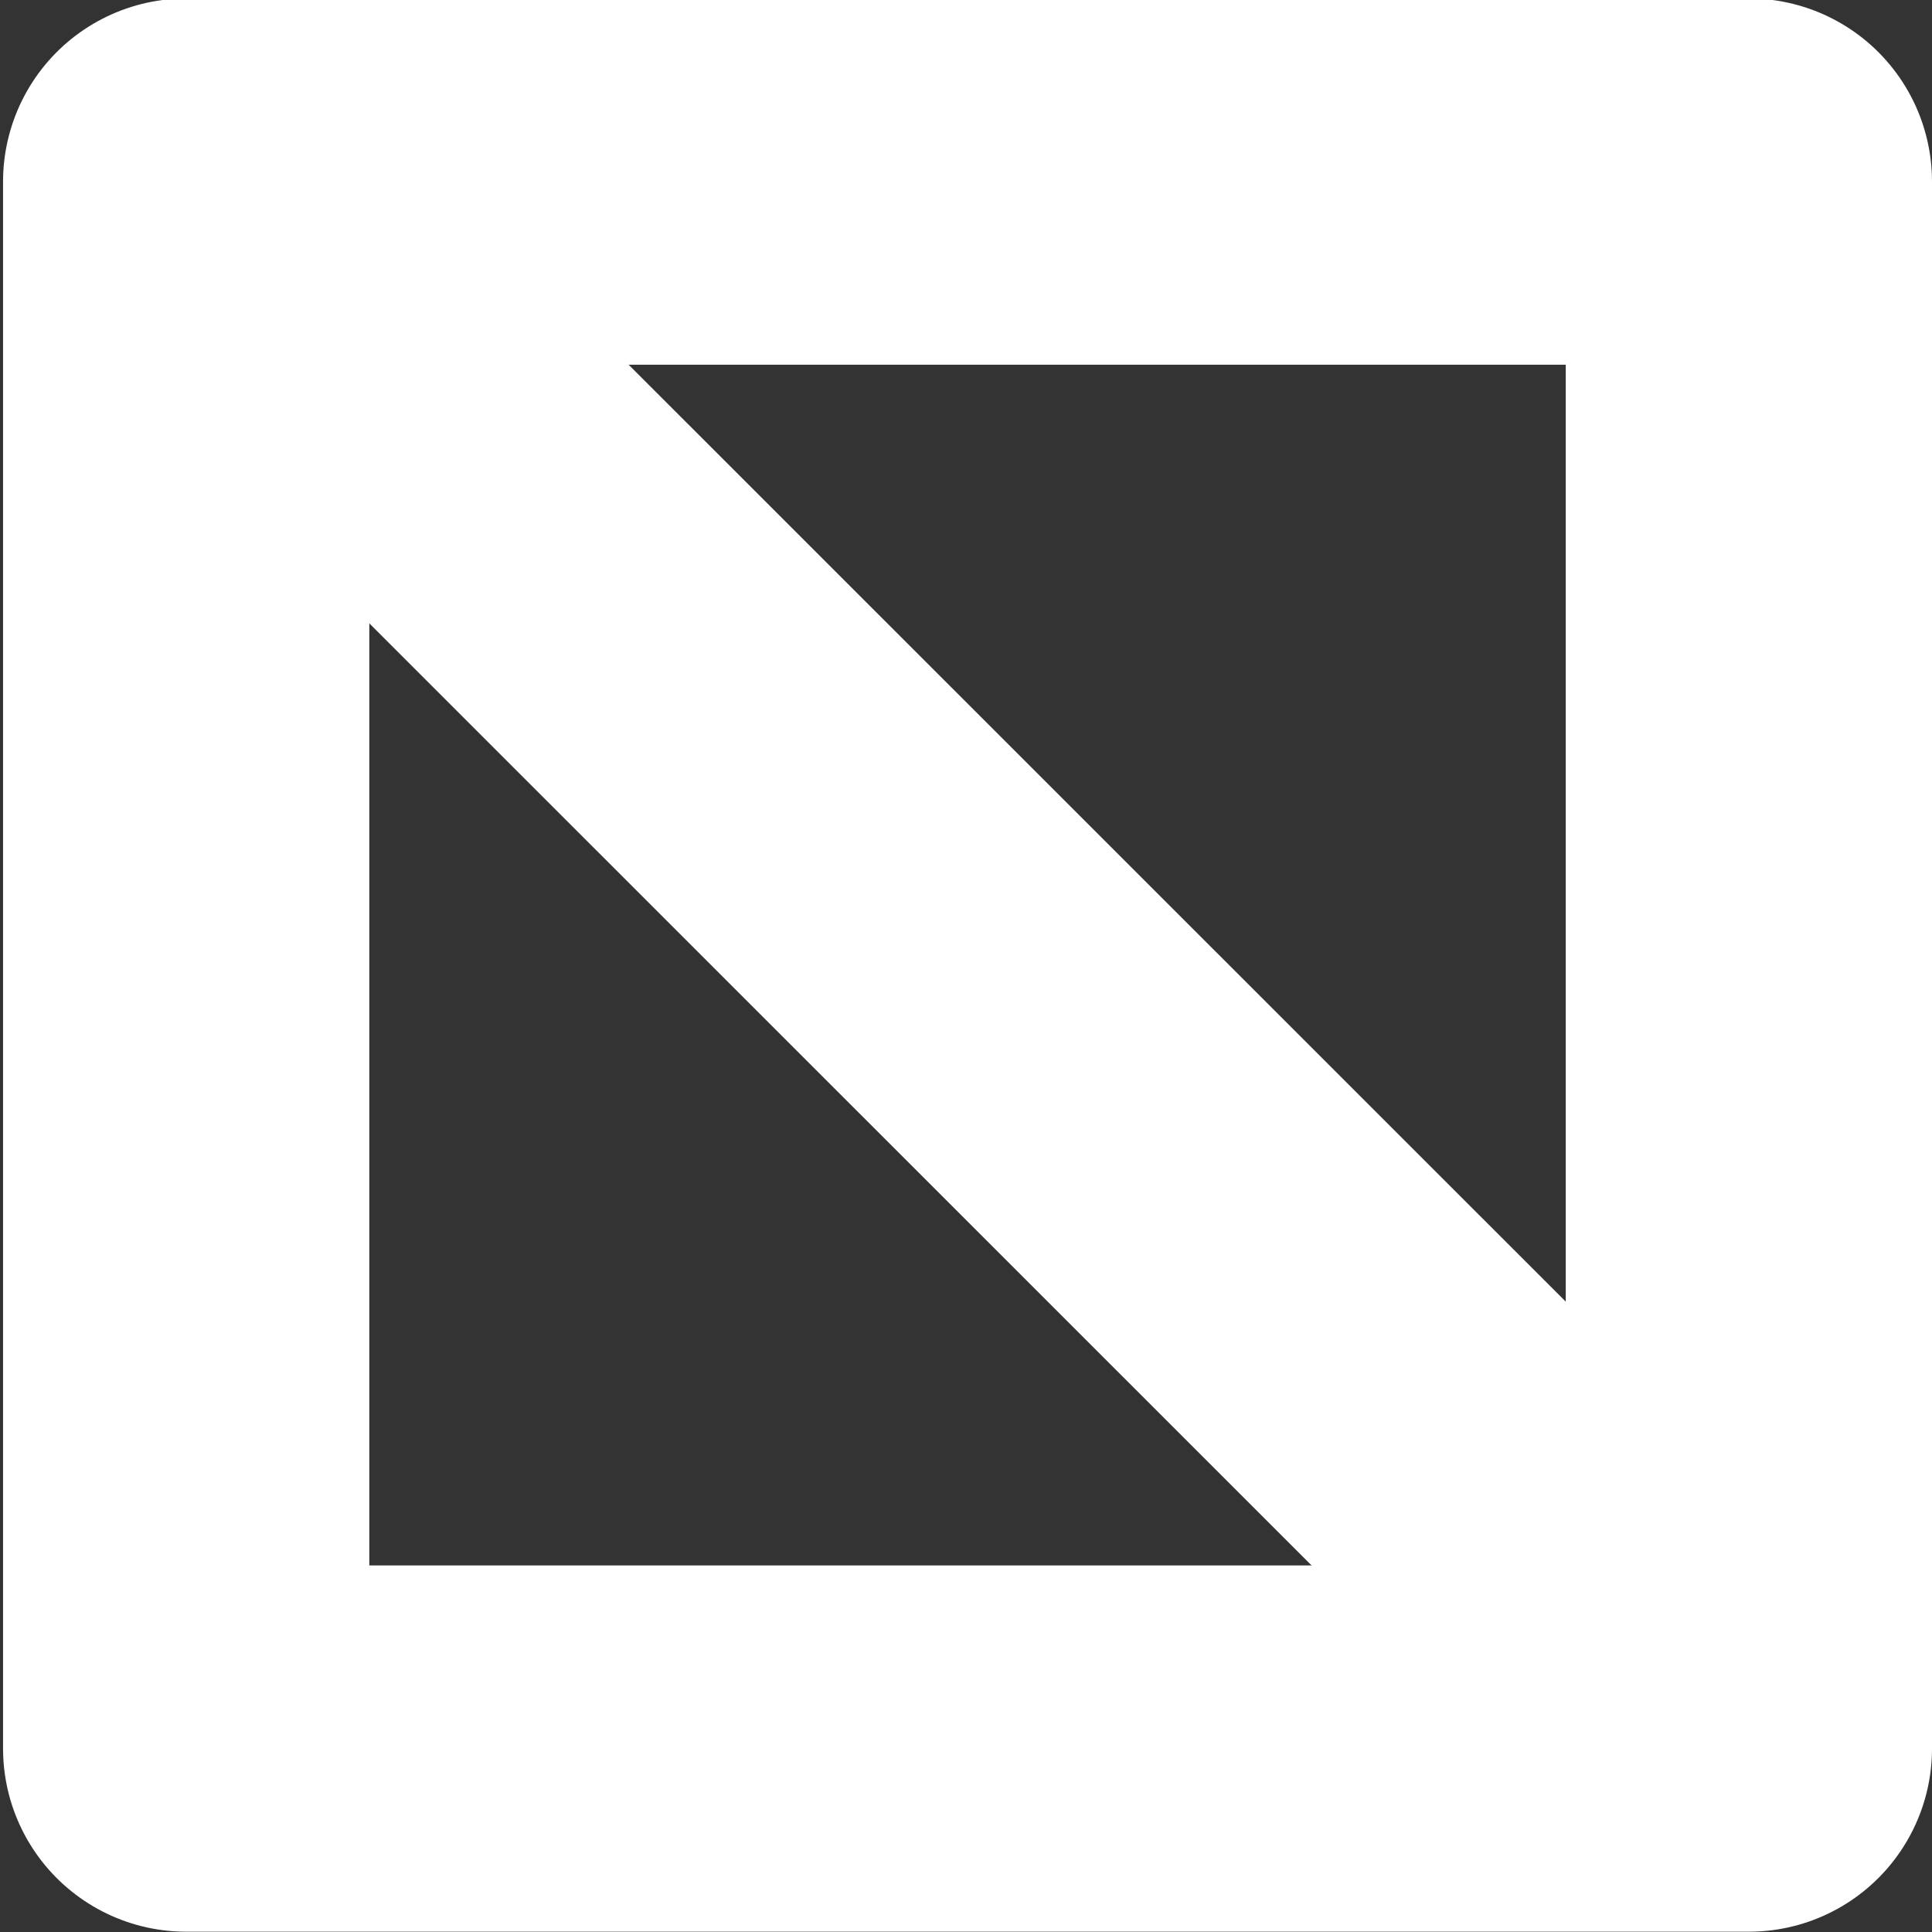 <svg version="1.2" xmlns="http://www.w3.org/2000/svg" viewBox="0 0 633 633" width="633" height="633">
	<rect x="0" y="0" width="633" height="633" fill="#333333" stroke="none"/>
	<title>app_icon_green</title>
	<style>
		.s0 { fill: none;stroke: #ffffff;stroke-linejoin: round;stroke-width: 120 } 
		.s1 { fill: #ffffff;stroke: #ffffff;stroke-linejoin: round;stroke-width: 120 } 
	</style>
	<g id="Layer 1">
		<g id="Folder 2">
			<path id="Shape 1" fill-rule="evenodd" class="s0" d="m573 59.5v513.4h-512v-513.4z"/>
			<path id="Shape 2" class="s1" d="m61.8 60.2l510.8 510.7z"/>
		</g>
		<g id="Folder 1">
		</g>
	</g>
</svg>